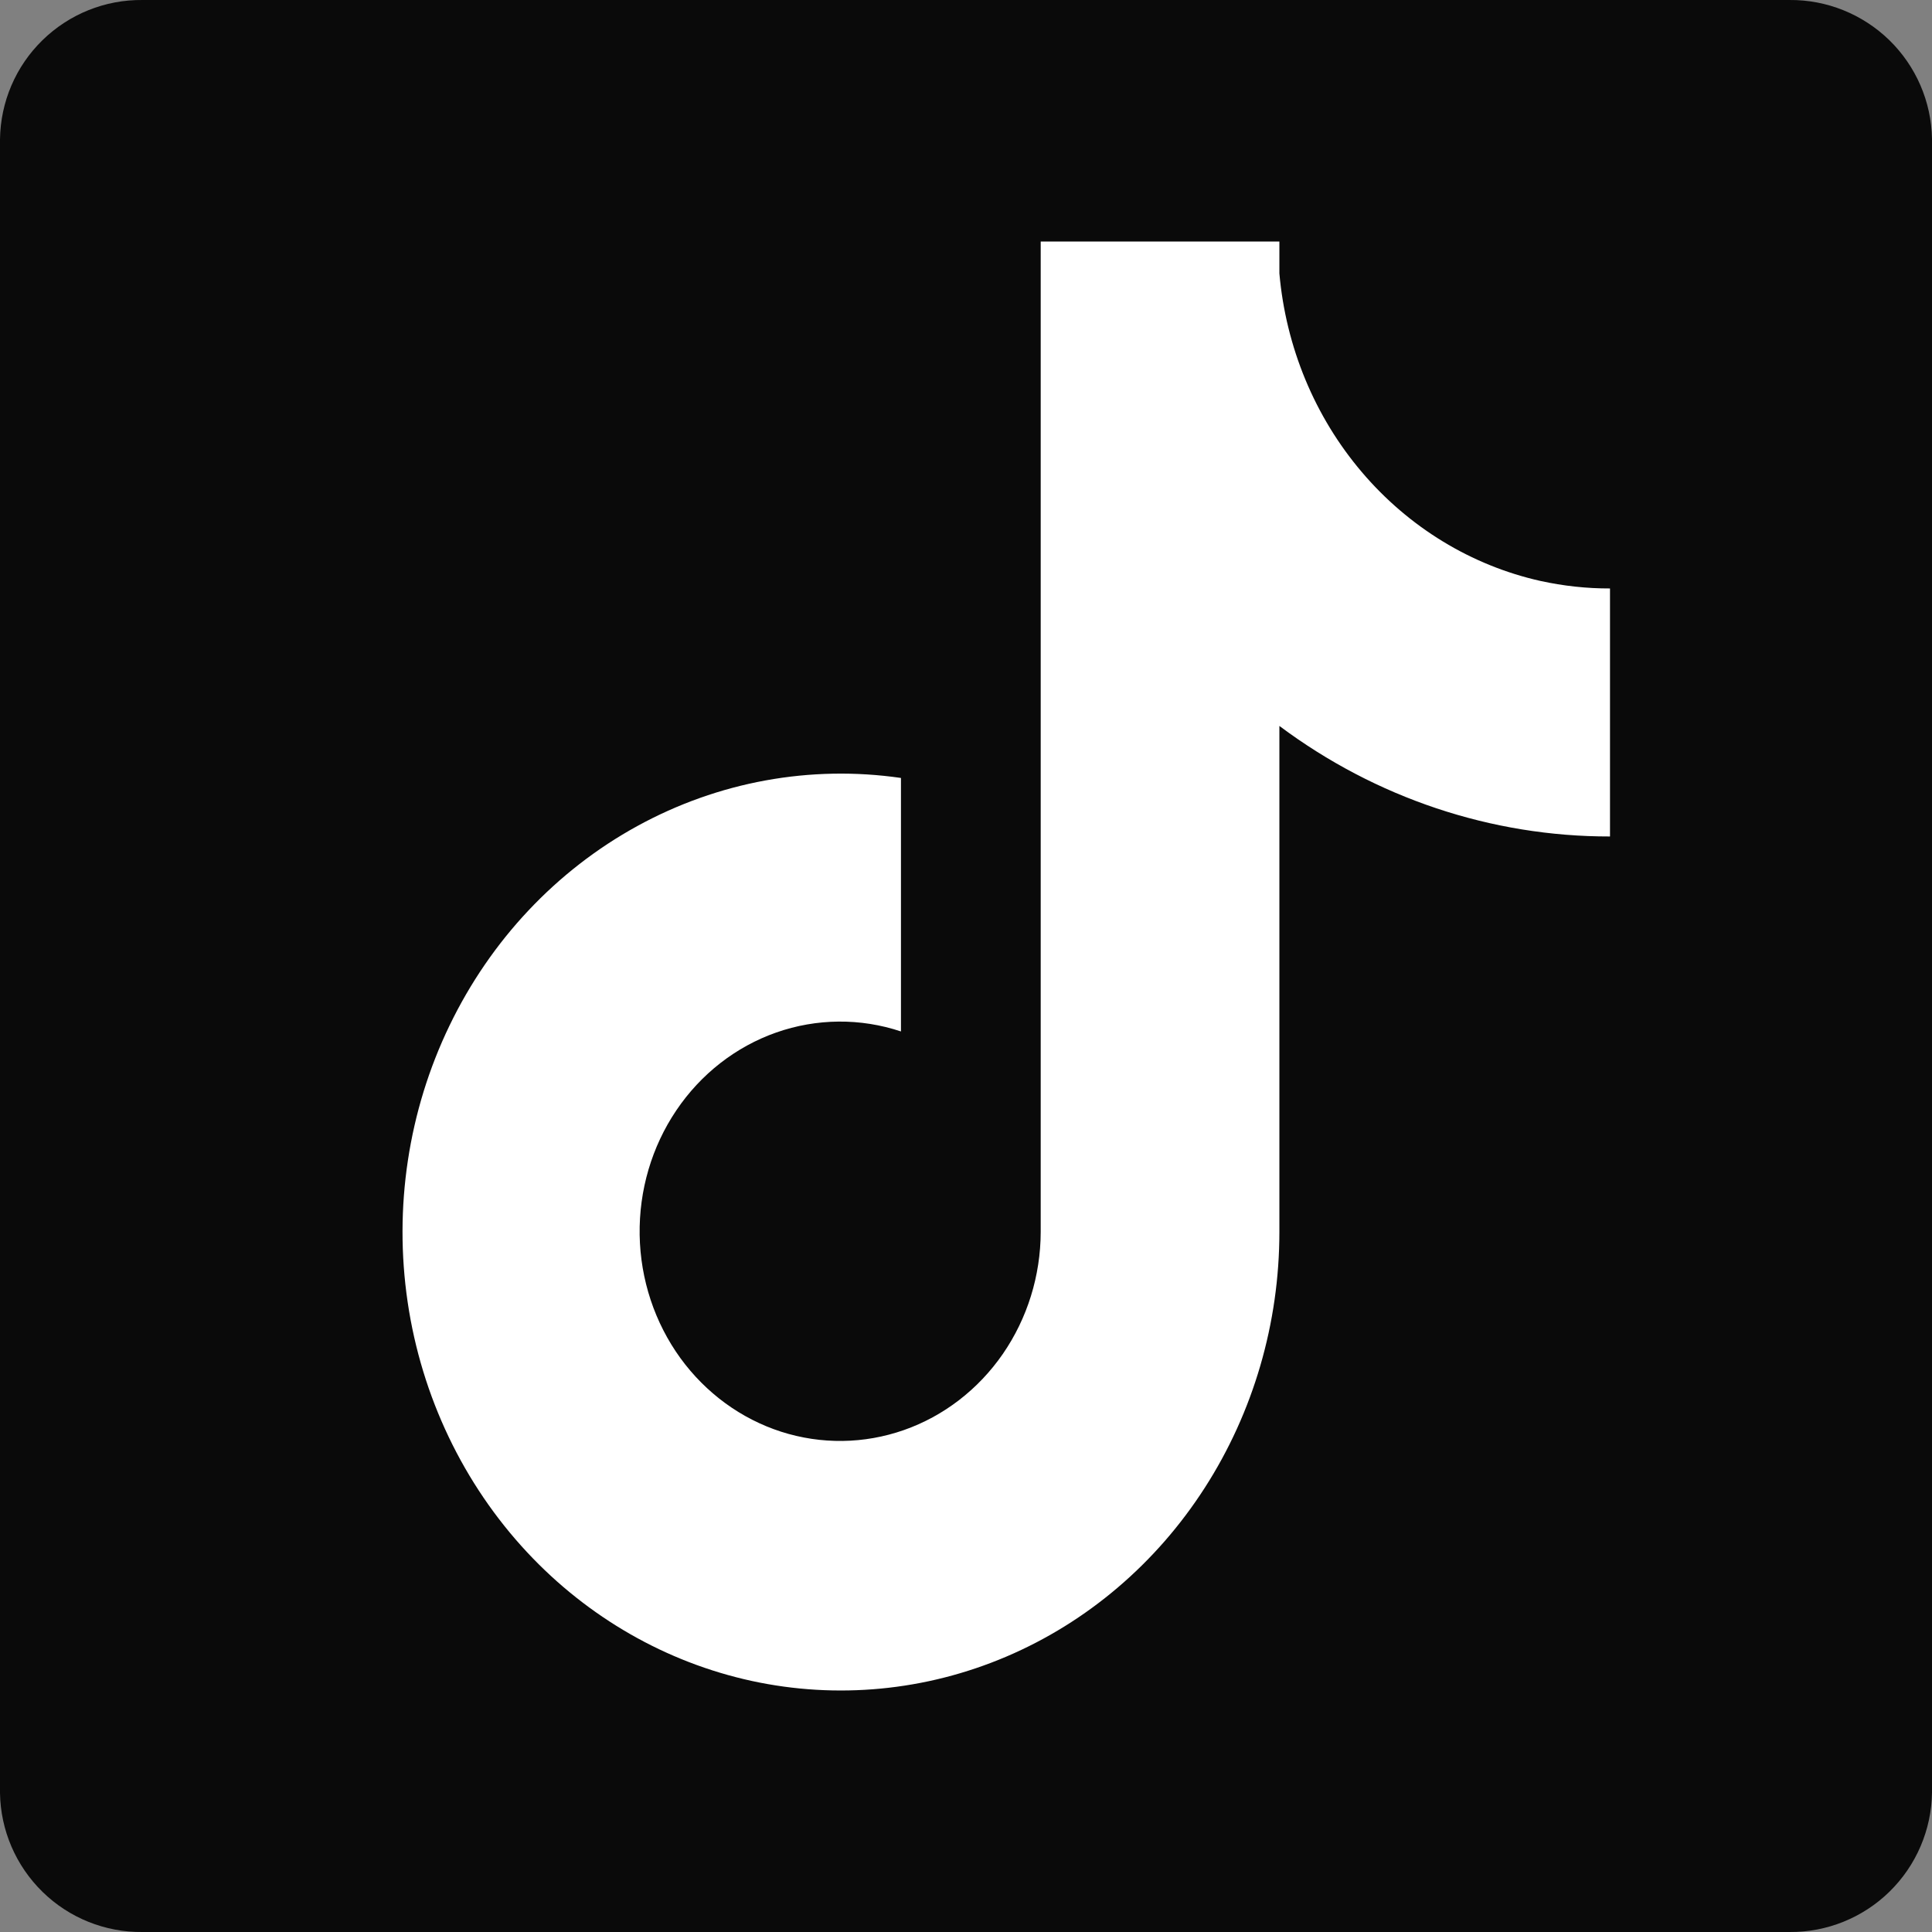 <svg width="24" height="24" viewBox="0 0 24 24" fill="none" xmlns="http://www.w3.org/2000/svg">
<rect x="0" y="0" width="24" height="24" fill="#808080" stroke="none"/>
<path d="M22.23 9.08847e-05H1.77C1.306 -0.005 0.859 0.175 0.527 0.5C0.195 0.824 0.006 1.267 0 1.731V22.273C0.007 22.736 0.197 23.178 0.529 23.502C0.86 23.826 1.307 24.005 1.77 24H22.23C22.694 24.004 23.141 23.823 23.472 23.499C23.804 23.174 23.994 22.731 24 22.267V1.725C23.992 1.262 23.801 0.822 23.47 0.499C23.138 0.176 22.692 -0.004 22.23 9.08847e-05Z" fill="#0A0A0A"/>
<path d="M19.137 7.217C18.278 7.025 17.499 6.55 16.916 5.863C16.332 5.176 15.974 4.312 15.893 3.397V3H12.928V15.303C12.927 15.848 12.762 16.378 12.457 16.82C12.152 17.261 11.722 17.592 11.228 17.765C10.734 17.938 10.201 17.945 9.703 17.785C9.206 17.625 8.768 17.305 8.453 16.872C8.133 16.431 7.955 15.895 7.946 15.341C7.937 14.788 8.096 14.246 8.401 13.794C8.706 13.341 9.142 13.002 9.643 12.826C10.145 12.65 10.688 12.645 11.192 12.813V9.664C10.067 9.501 8.922 9.71 7.916 10.262C6.911 10.813 6.095 11.68 5.584 12.74C5.072 13.8 4.891 15.001 5.064 16.175C5.237 17.348 5.757 18.436 6.55 19.285C7.307 20.095 8.277 20.65 9.337 20.881C10.397 21.111 11.499 21.006 12.501 20.579C13.504 20.152 14.362 19.422 14.966 18.482C15.57 17.543 15.893 16.436 15.893 15.304V9.018C17.091 9.913 18.527 10.393 20 10.391V7.31C19.71 7.311 19.421 7.279 19.137 7.217Z" fill="white"/>
</svg>
